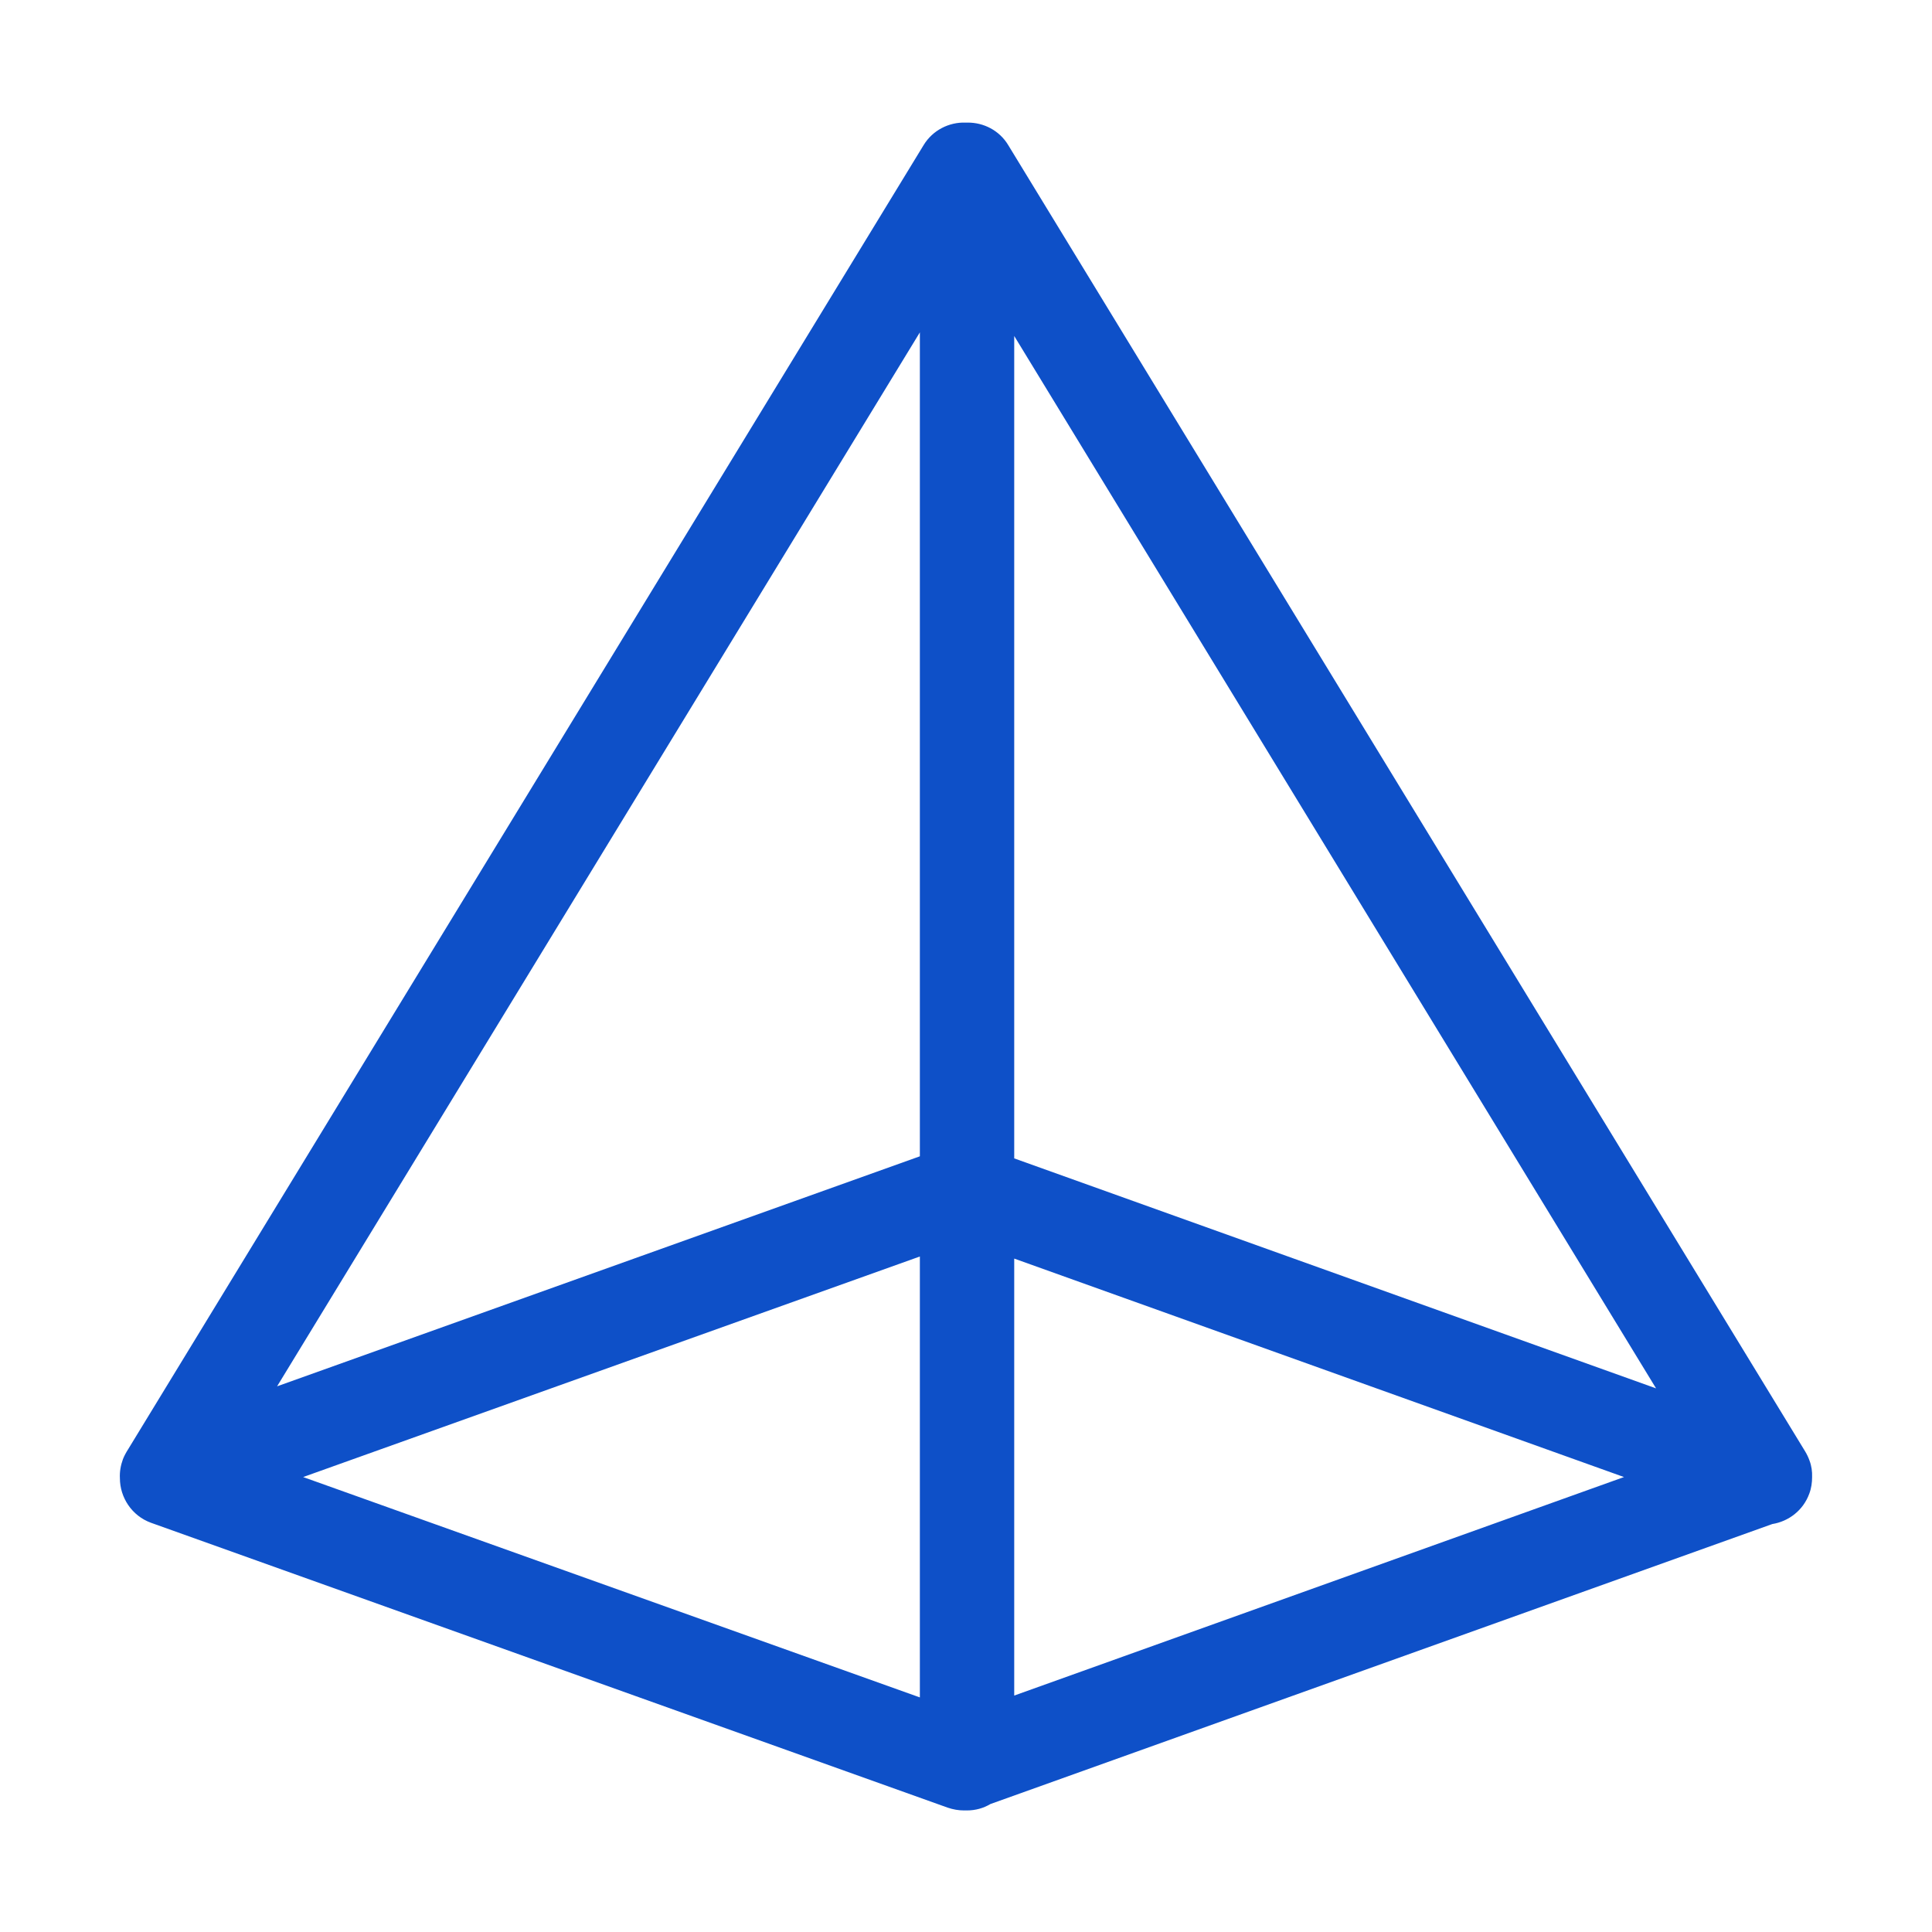 <svg width="50" height="50" viewBox="0 0 50 50" fill="none" xmlns="http://www.w3.org/2000/svg">
<path d="M46.829 37.797C46.814 37.758 46.8 37.718 46.78 37.679C46.761 37.64 46.741 37.601 46.717 37.562L26.092 3.754C25.862 3.373 25.452 3.168 25.037 3.173H24.988C24.563 3.158 24.139 3.368 23.904 3.754L3.318 37.504C3.265 37.587 3.216 37.675 3.182 37.762C3.123 37.924 3.094 38.09 3.103 38.256C3.103 38.754 3.411 39.227 3.904 39.408L24.524 46.781C24.666 46.83 24.808 46.854 24.949 46.854H25.022C25.247 46.854 25.452 46.796 25.633 46.688L45.867 39.442C46.292 39.374 46.668 39.086 46.824 38.656C46.878 38.514 46.897 38.368 46.897 38.226C46.902 38.085 46.883 37.938 46.829 37.797ZM26.248 8.695L42.859 35.931L26.248 29.979V8.695ZM23.806 29.925L7.171 35.878L23.806 8.602V29.925ZM23.806 32.518V43.929L7.845 38.226L23.806 32.518ZM26.248 32.572L42.029 38.226L26.248 43.881V32.572Z" fill="#0E50C8"/>
</svg>
